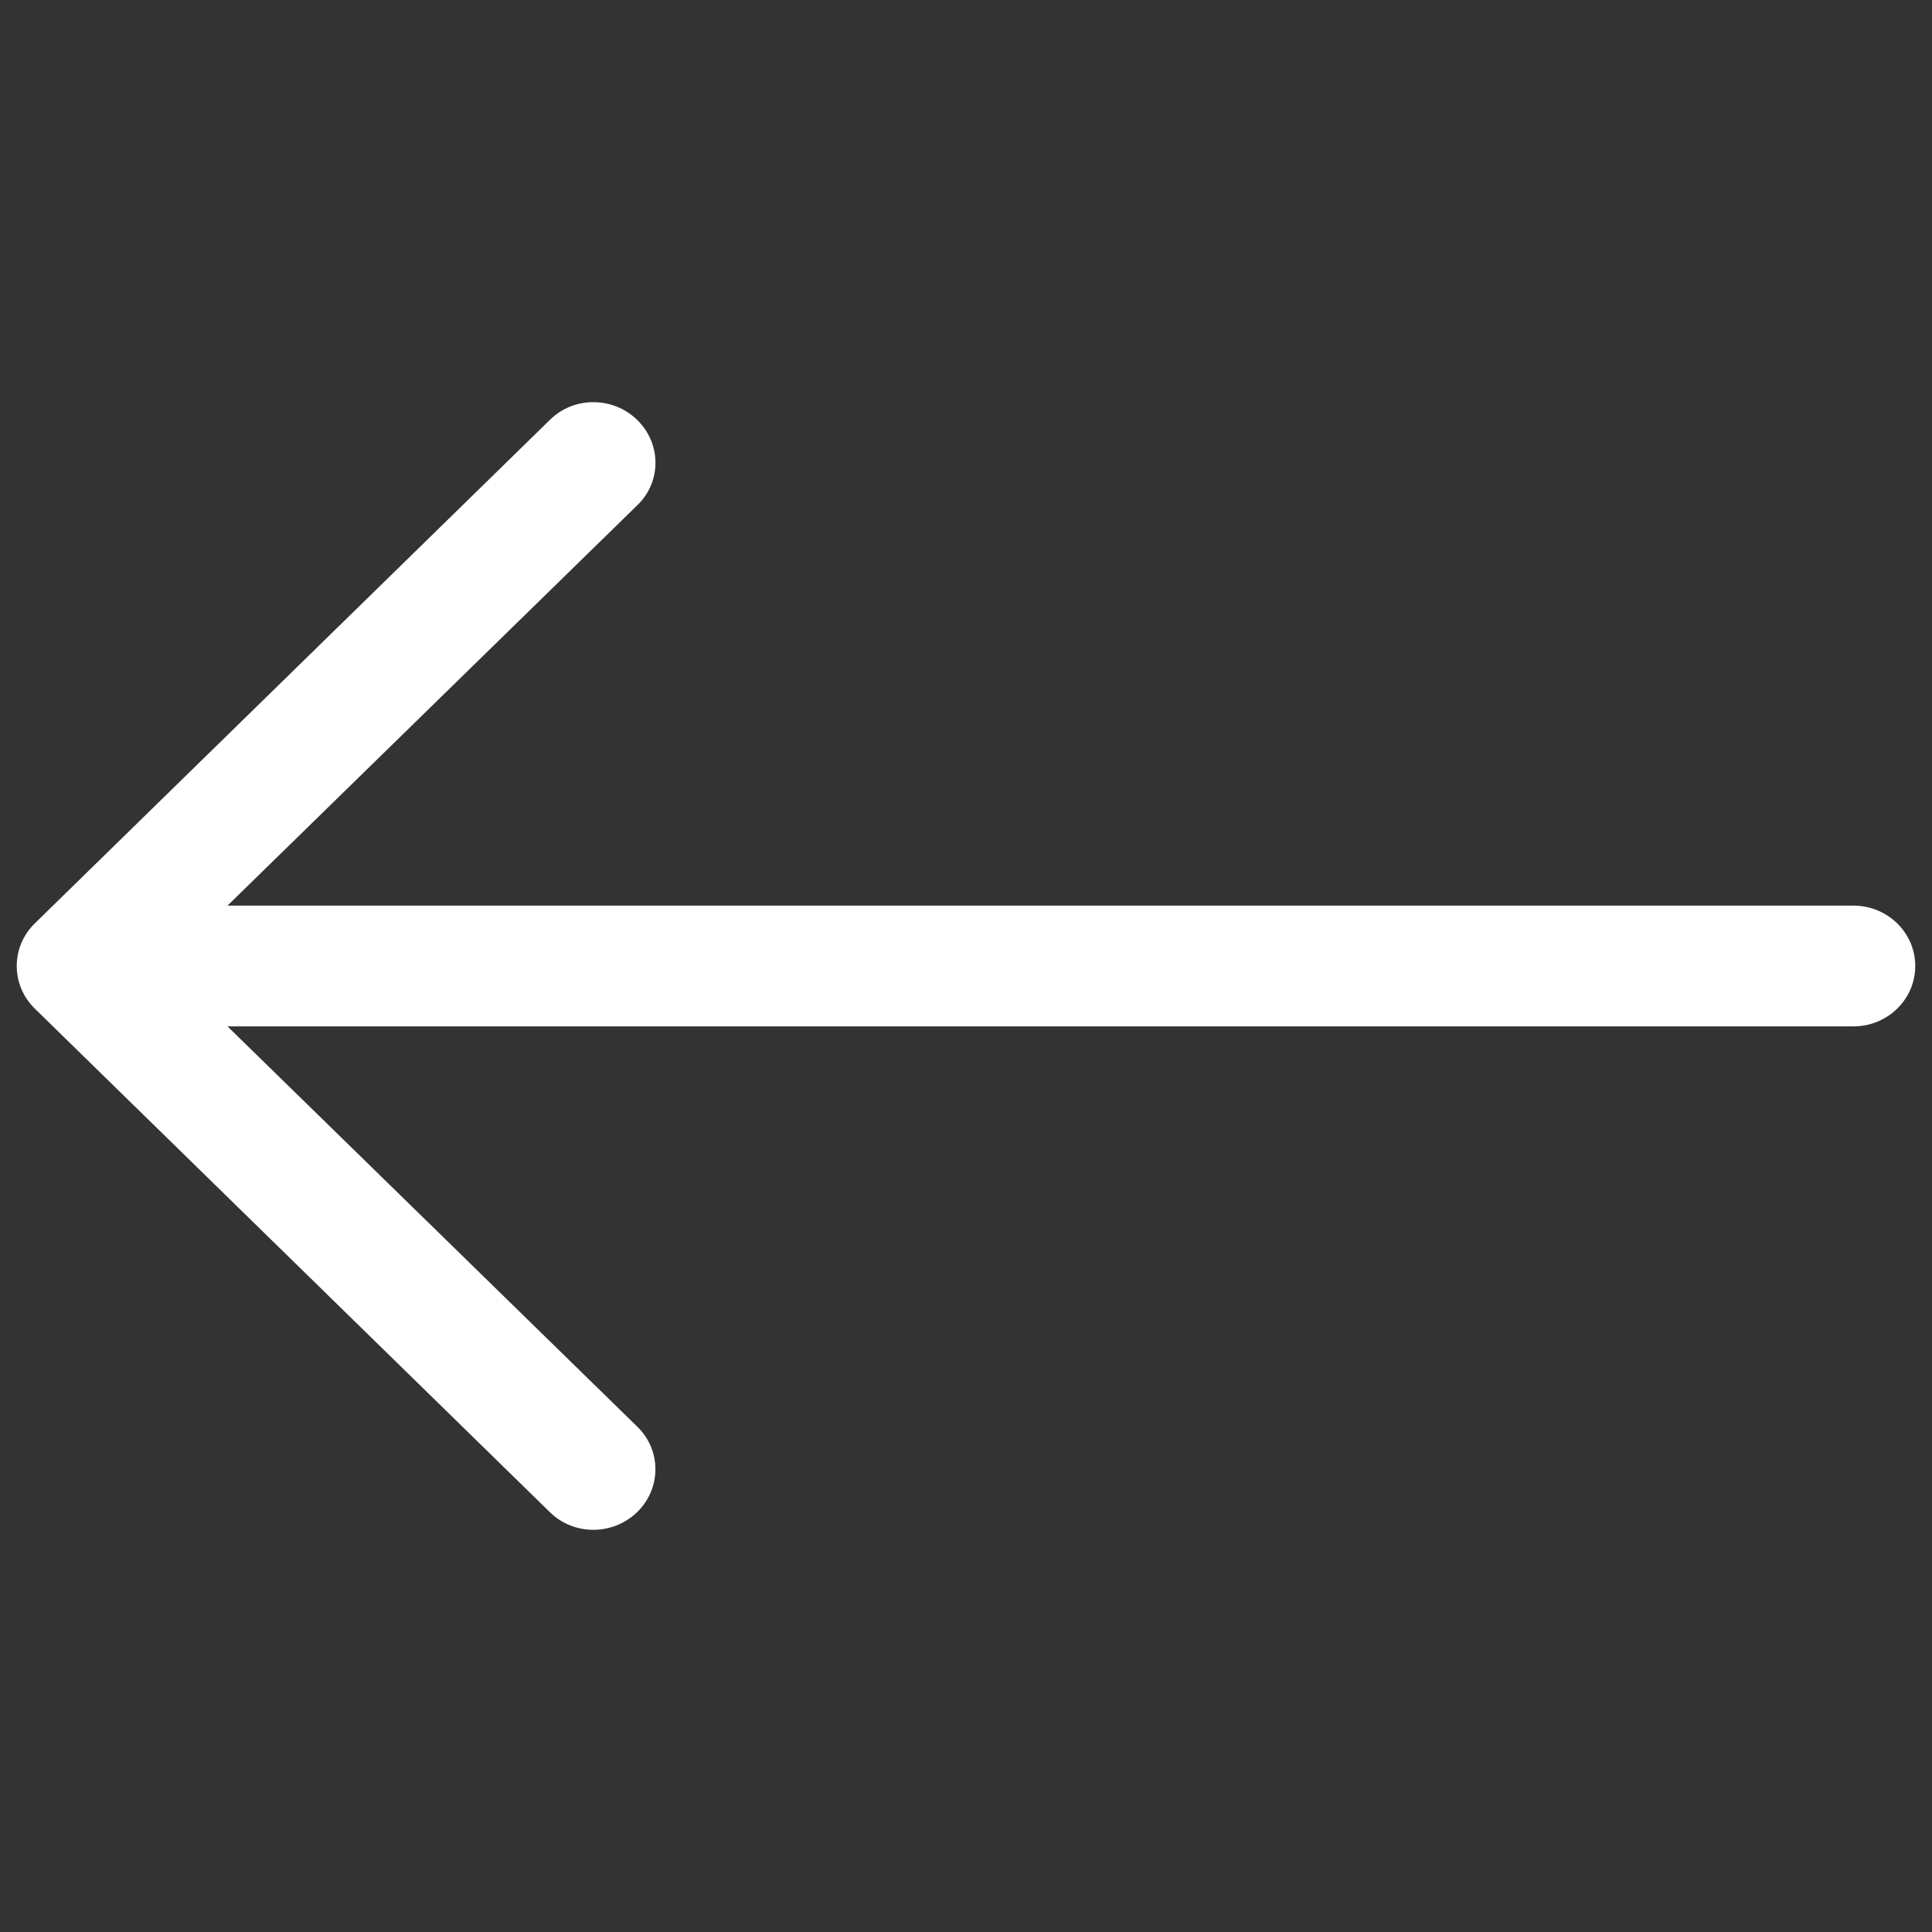 <?xml version="1.0" encoding="UTF-8" standalone="no"?>
<svg
   clip-rule="evenodd"
   fill-rule="evenodd"
   stroke-linejoin="round"
   stroke-miterlimit="2"
   viewBox="0 0 24 24"
   version="1.1"
   id="svg4"
   xmlns="http://www.w3.org/2000/svg"
   xmlns:svg="http://www.w3.org/2000/svg">
  <rect x="0" y="0" width="24" height="24" fill="#333333" stroke="none"/>
  <defs
     id="defs8" />
  <path
    fill="#ffffff"
     d="m 6.836,5.211 c 0,0 -4.608,4.505 -6.403,6.259 -0.15,0.146 -0.225,0.338 -0.225,0.53 0,0.192 0.075,0.384 0.225,0.53 1.794,1.754 6.4,6.257 6.4,6.257 0.148,0.145 0.344,0.217 0.54,0.217 0.196,-10e-4 0.392,-0.074 0.543,-0.221 0.3,-0.293 0.301,-0.766 0.004,-1.057 l -5.094,-4.976 H 23.024 c 0.424,0 0.768,-0.336 0.768,-0.75 0,-0.414 -0.344,-0.75 -0.768,-0.75 H 2.826 L 7.922,6.271 c 0.296,-0.289 0.294,-0.761 -0.006,-1.054 -0.15,-0.147 -0.347,-0.221 -0.543,-0.221 -0.196,-10e-4 -0.389,0.071 -0.537,0.215 z"
     fill-rule="nonzero"
     id="path2"
     style="stroke-width:1" />
</svg>

